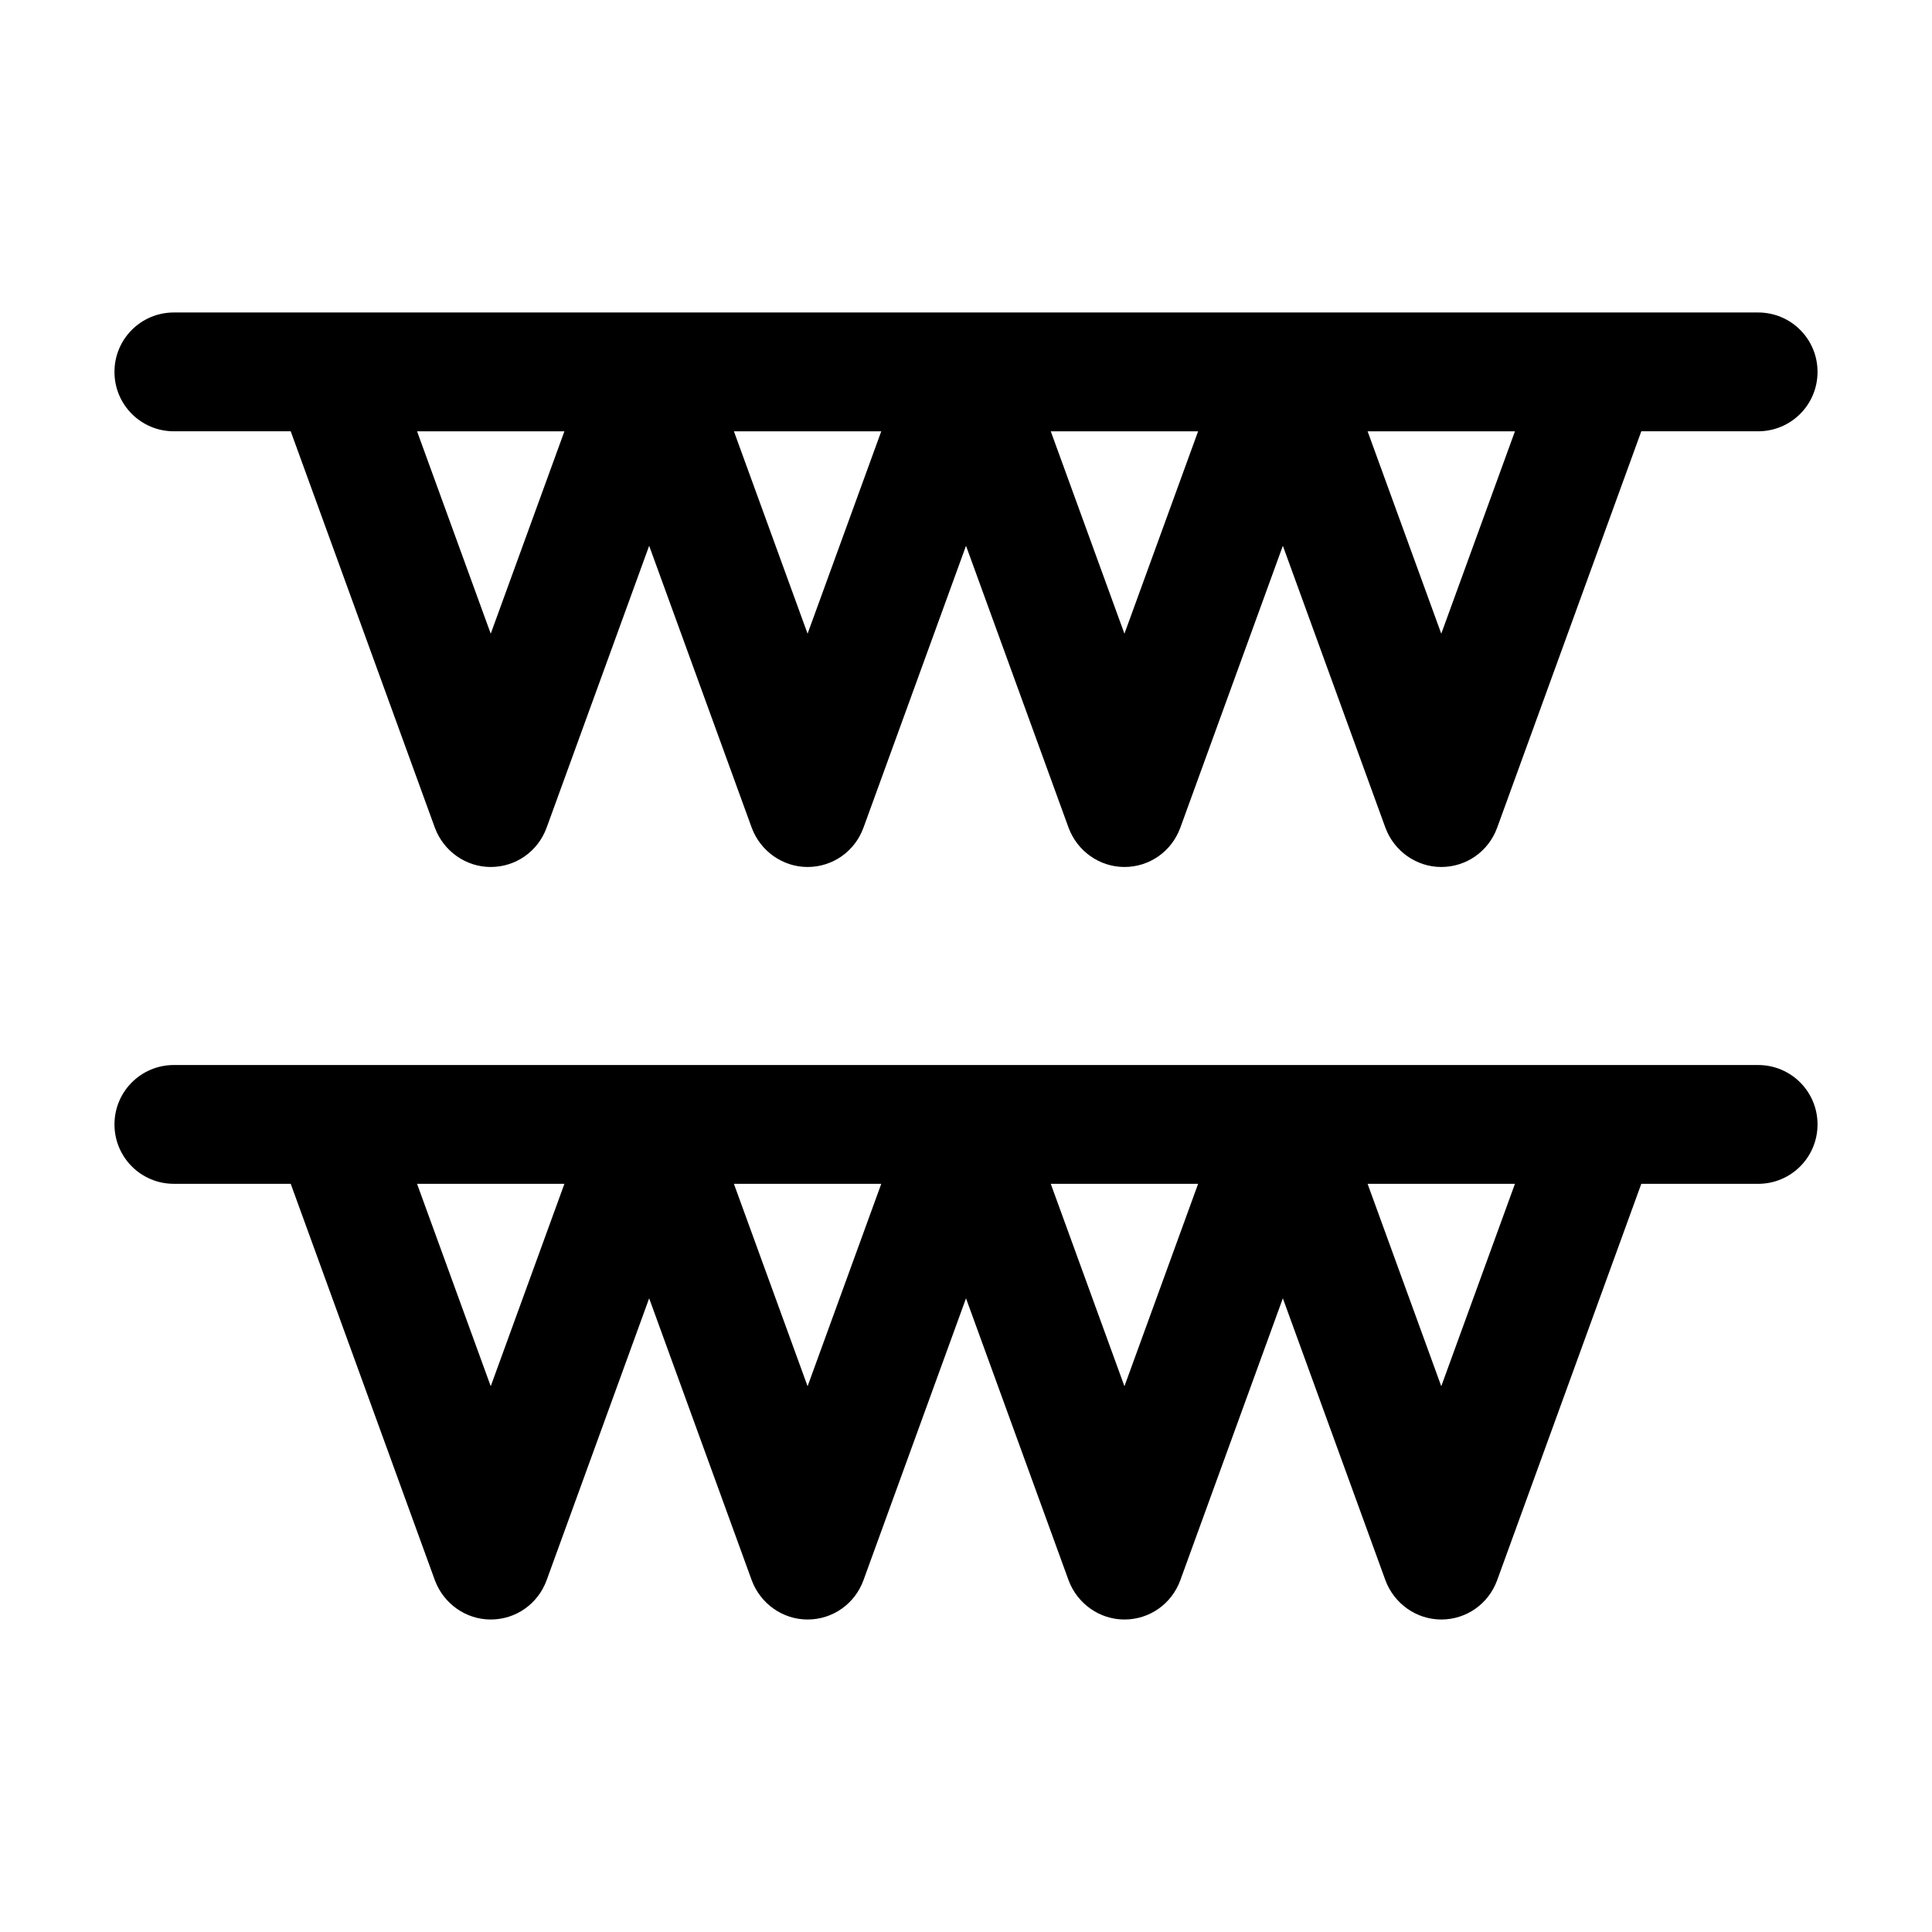 <?xml version="1.0" encoding="UTF-8"?>
<!-- Uploaded to: ICON Repo, www.svgrepo.com, Generator: ICON Repo Mixer Tools -->
<svg fill="#000000" width="800px" height="800px" version="1.1" viewBox="144 144 512 512" xmlns="http://www.w3.org/2000/svg">
 <g>
  <path d="m609.92 226.81h-419.84c-8.711 0-15.746 7.035-15.746 15.746 0 8.711 7.031 15.742 15.742 15.742h30.965l38.207 105.07c2.309 6.191 8.188 10.391 14.801 10.391s12.492-4.094 14.801-10.391l27.184-74.73 27.184 74.73c2.309 6.191 8.188 10.391 14.801 10.391s12.492-4.094 14.801-10.391l27.184-74.73 27.184 74.73c2.309 6.191 8.188 10.391 14.801 10.391s12.492-4.094 14.801-10.391l27.18-74.73 27.184 74.73c2.309 6.191 8.188 10.391 14.801 10.391s12.492-4.094 14.801-10.391l38.207-105.07h30.961c8.711 0 15.742-7.031 15.742-15.742 0.004-8.711-7.031-15.746-15.742-15.746zm-335.87 85.125-19.523-53.633h39.047zm83.969 0-19.523-53.633h39.047zm83.969 0-19.523-53.633h39.047zm83.965 0-19.523-53.633h39.047z"/>
  <path d="m609.92 426.24h-419.84c-8.711 0-15.742 7.031-15.742 15.742 0 8.711 7.031 15.742 15.742 15.742h30.965l38.207 105.07c2.309 6.191 8.188 10.391 14.801 10.391s12.492-4.094 14.801-10.391l27.18-74.73 27.184 74.73c2.309 6.191 8.188 10.391 14.801 10.391s12.492-4.094 14.801-10.391l27.184-74.73 27.184 74.73c2.309 6.191 8.188 10.391 14.801 10.391s12.492-4.094 14.801-10.391l27.18-74.73 27.184 74.73c2.309 6.191 8.188 10.391 14.801 10.391s12.492-4.094 14.801-10.391l38.207-105.07 30.961 0.004c8.711 0 15.742-7.031 15.742-15.742 0.004-8.715-7.031-15.746-15.742-15.746zm-335.87 85.125-19.523-53.633h39.047zm83.969 0-19.523-53.633h39.047zm83.969 0-19.523-53.633h39.047zm83.965 0-19.523-53.633h39.047z"/>
 </g>
</svg>